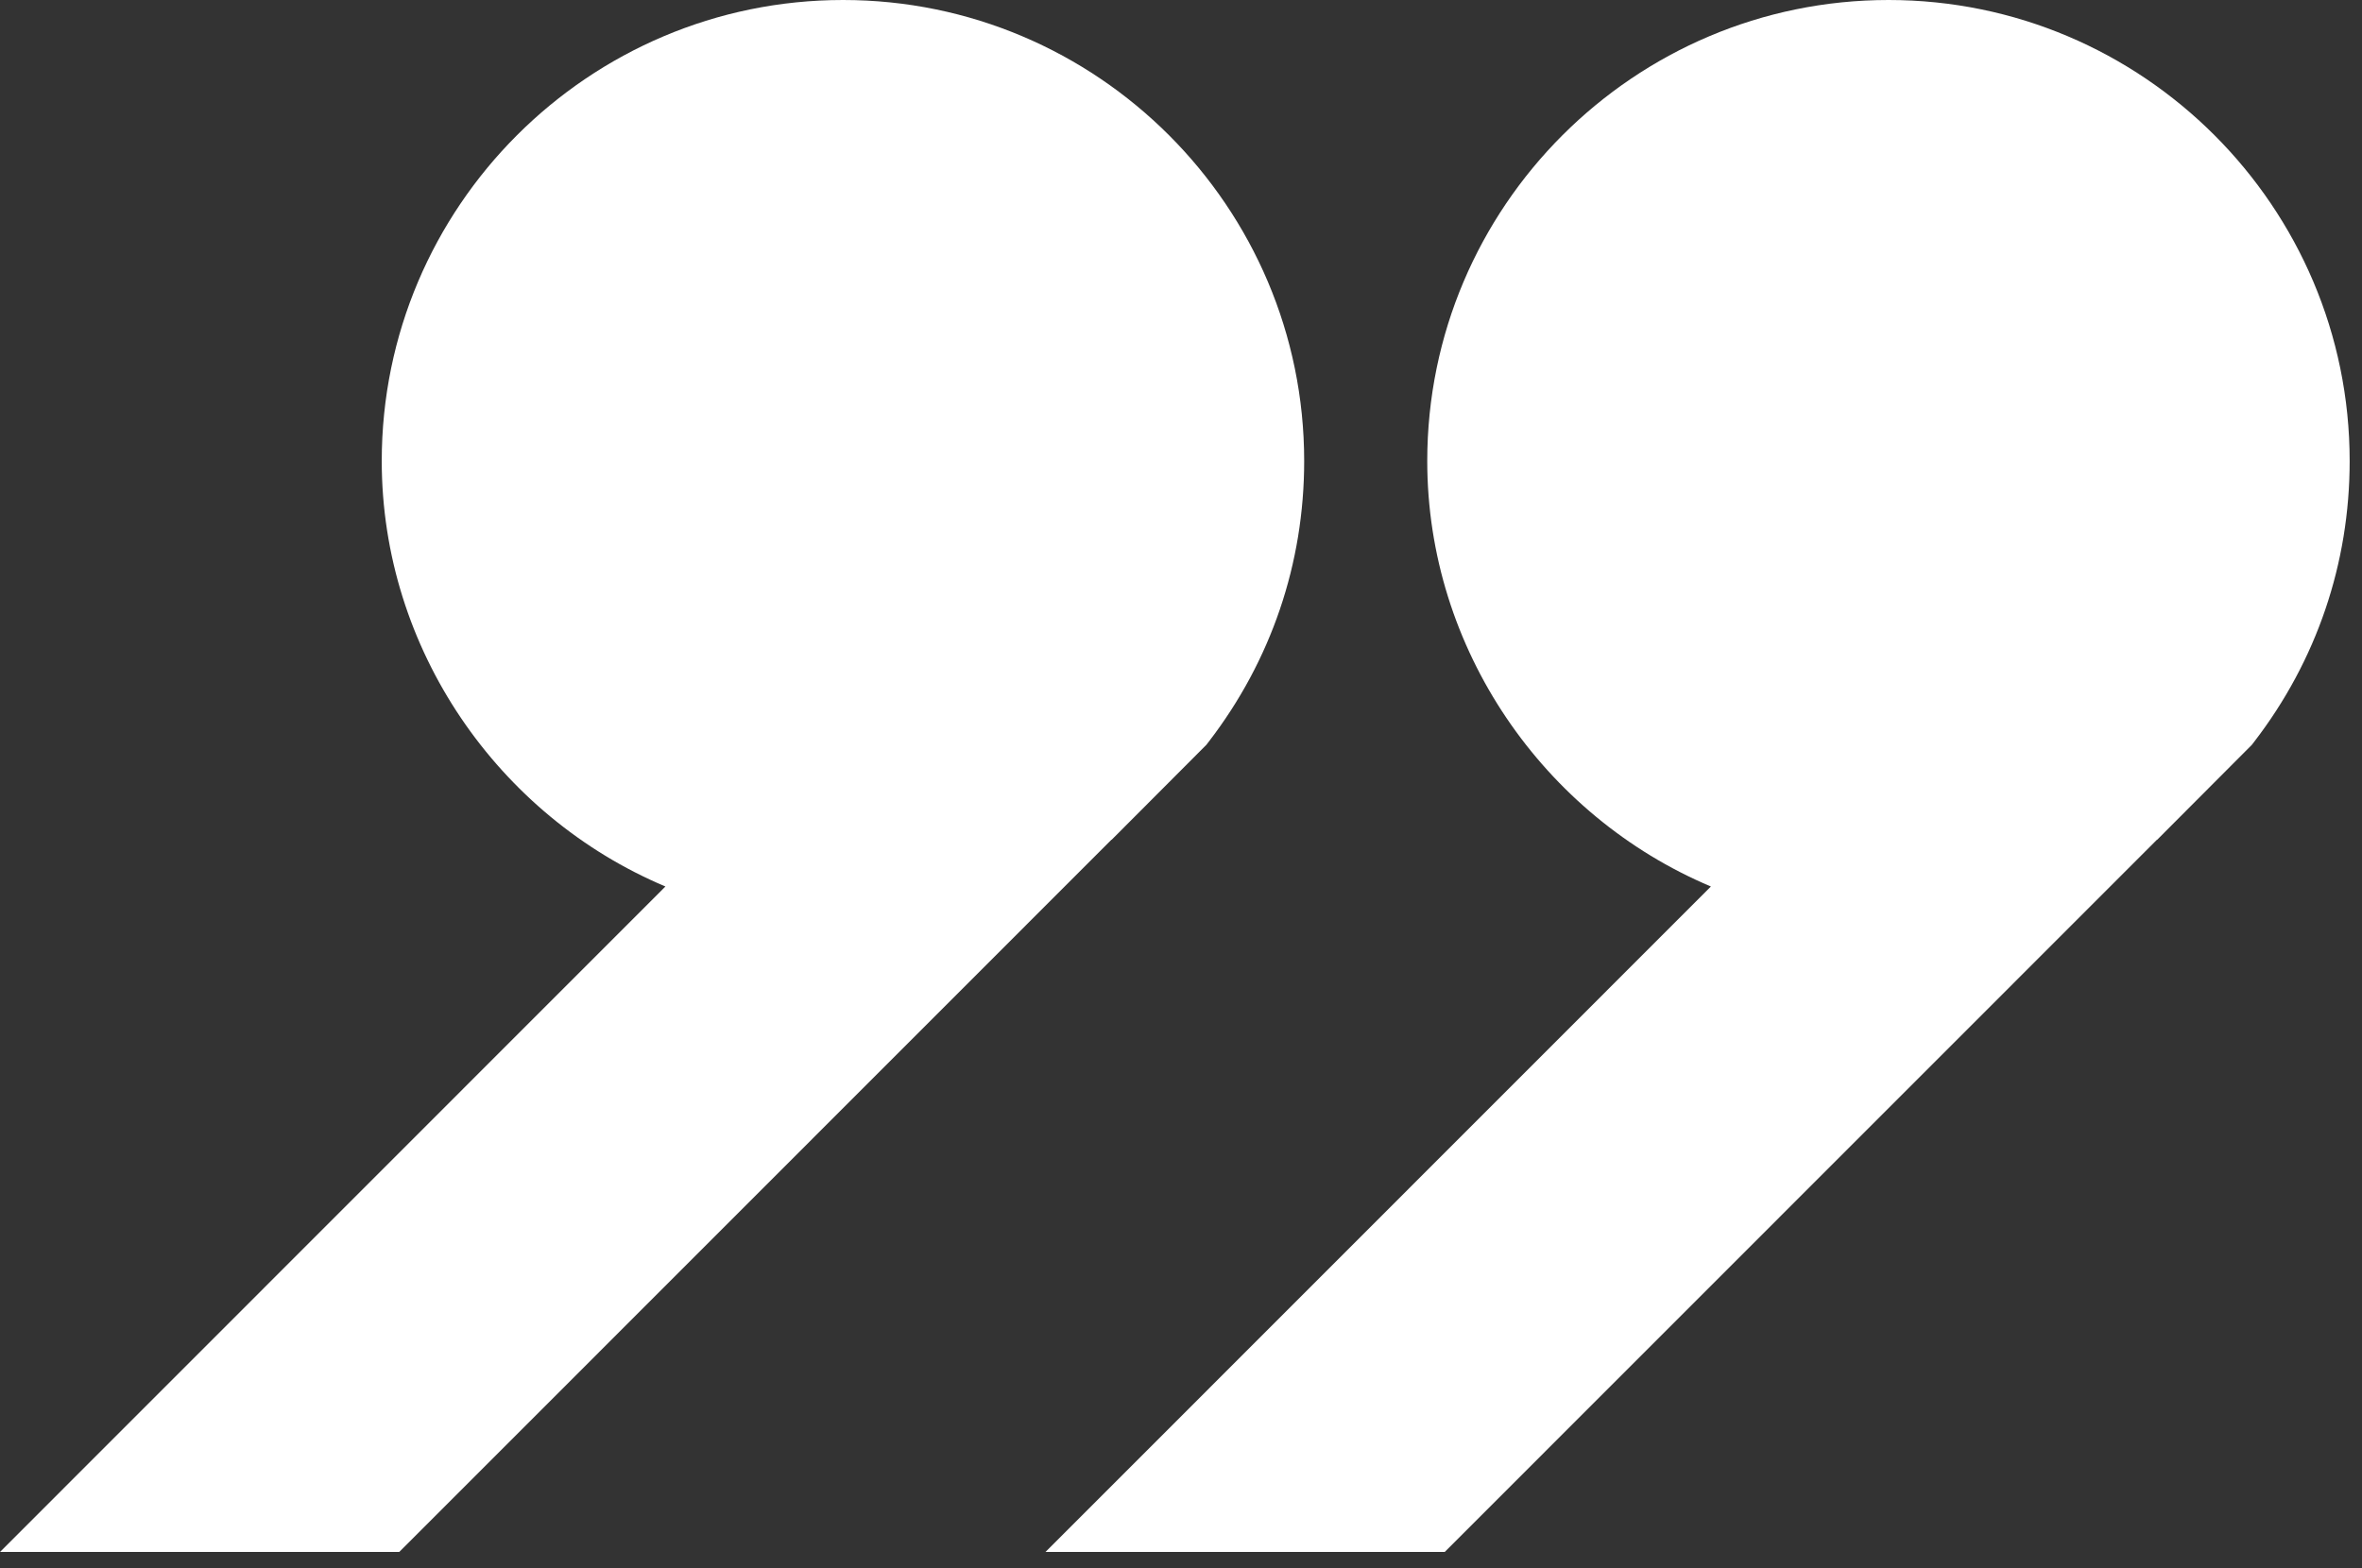 <svg width="134" height="89" viewBox="0 0 134 89" fill="none" xmlns="http://www.w3.org/2000/svg">
<rect x="0" y="0" width="134" height="89" fill="#333333" stroke="none"/>
<path d="M0 88.066L37.75 50.304C28.253 46.3 21.657 36.819 21.657 26.16C21.657 11.736 33.397 0 47.828 0C62.253 0 73.988 11.736 73.988 26.16C73.988 31.976 72.116 37.483 68.574 42.089L68.438 42.266L63.066 47.652H63.052L22.65 88.066L0 88.066Z" fill="white"/>
<path d="M59.312 88.066L97.062 50.304C87.565 46.3 80.97 36.819 80.97 26.16C80.97 11.736 92.71 0 107.141 0C121.565 0 133.3 11.736 133.3 26.16C133.3 31.976 131.428 37.483 127.886 42.089L127.75 42.266L122.379 47.652H122.365L81.962 88.066L59.312 88.066Z" fill="white"/>
</svg>
